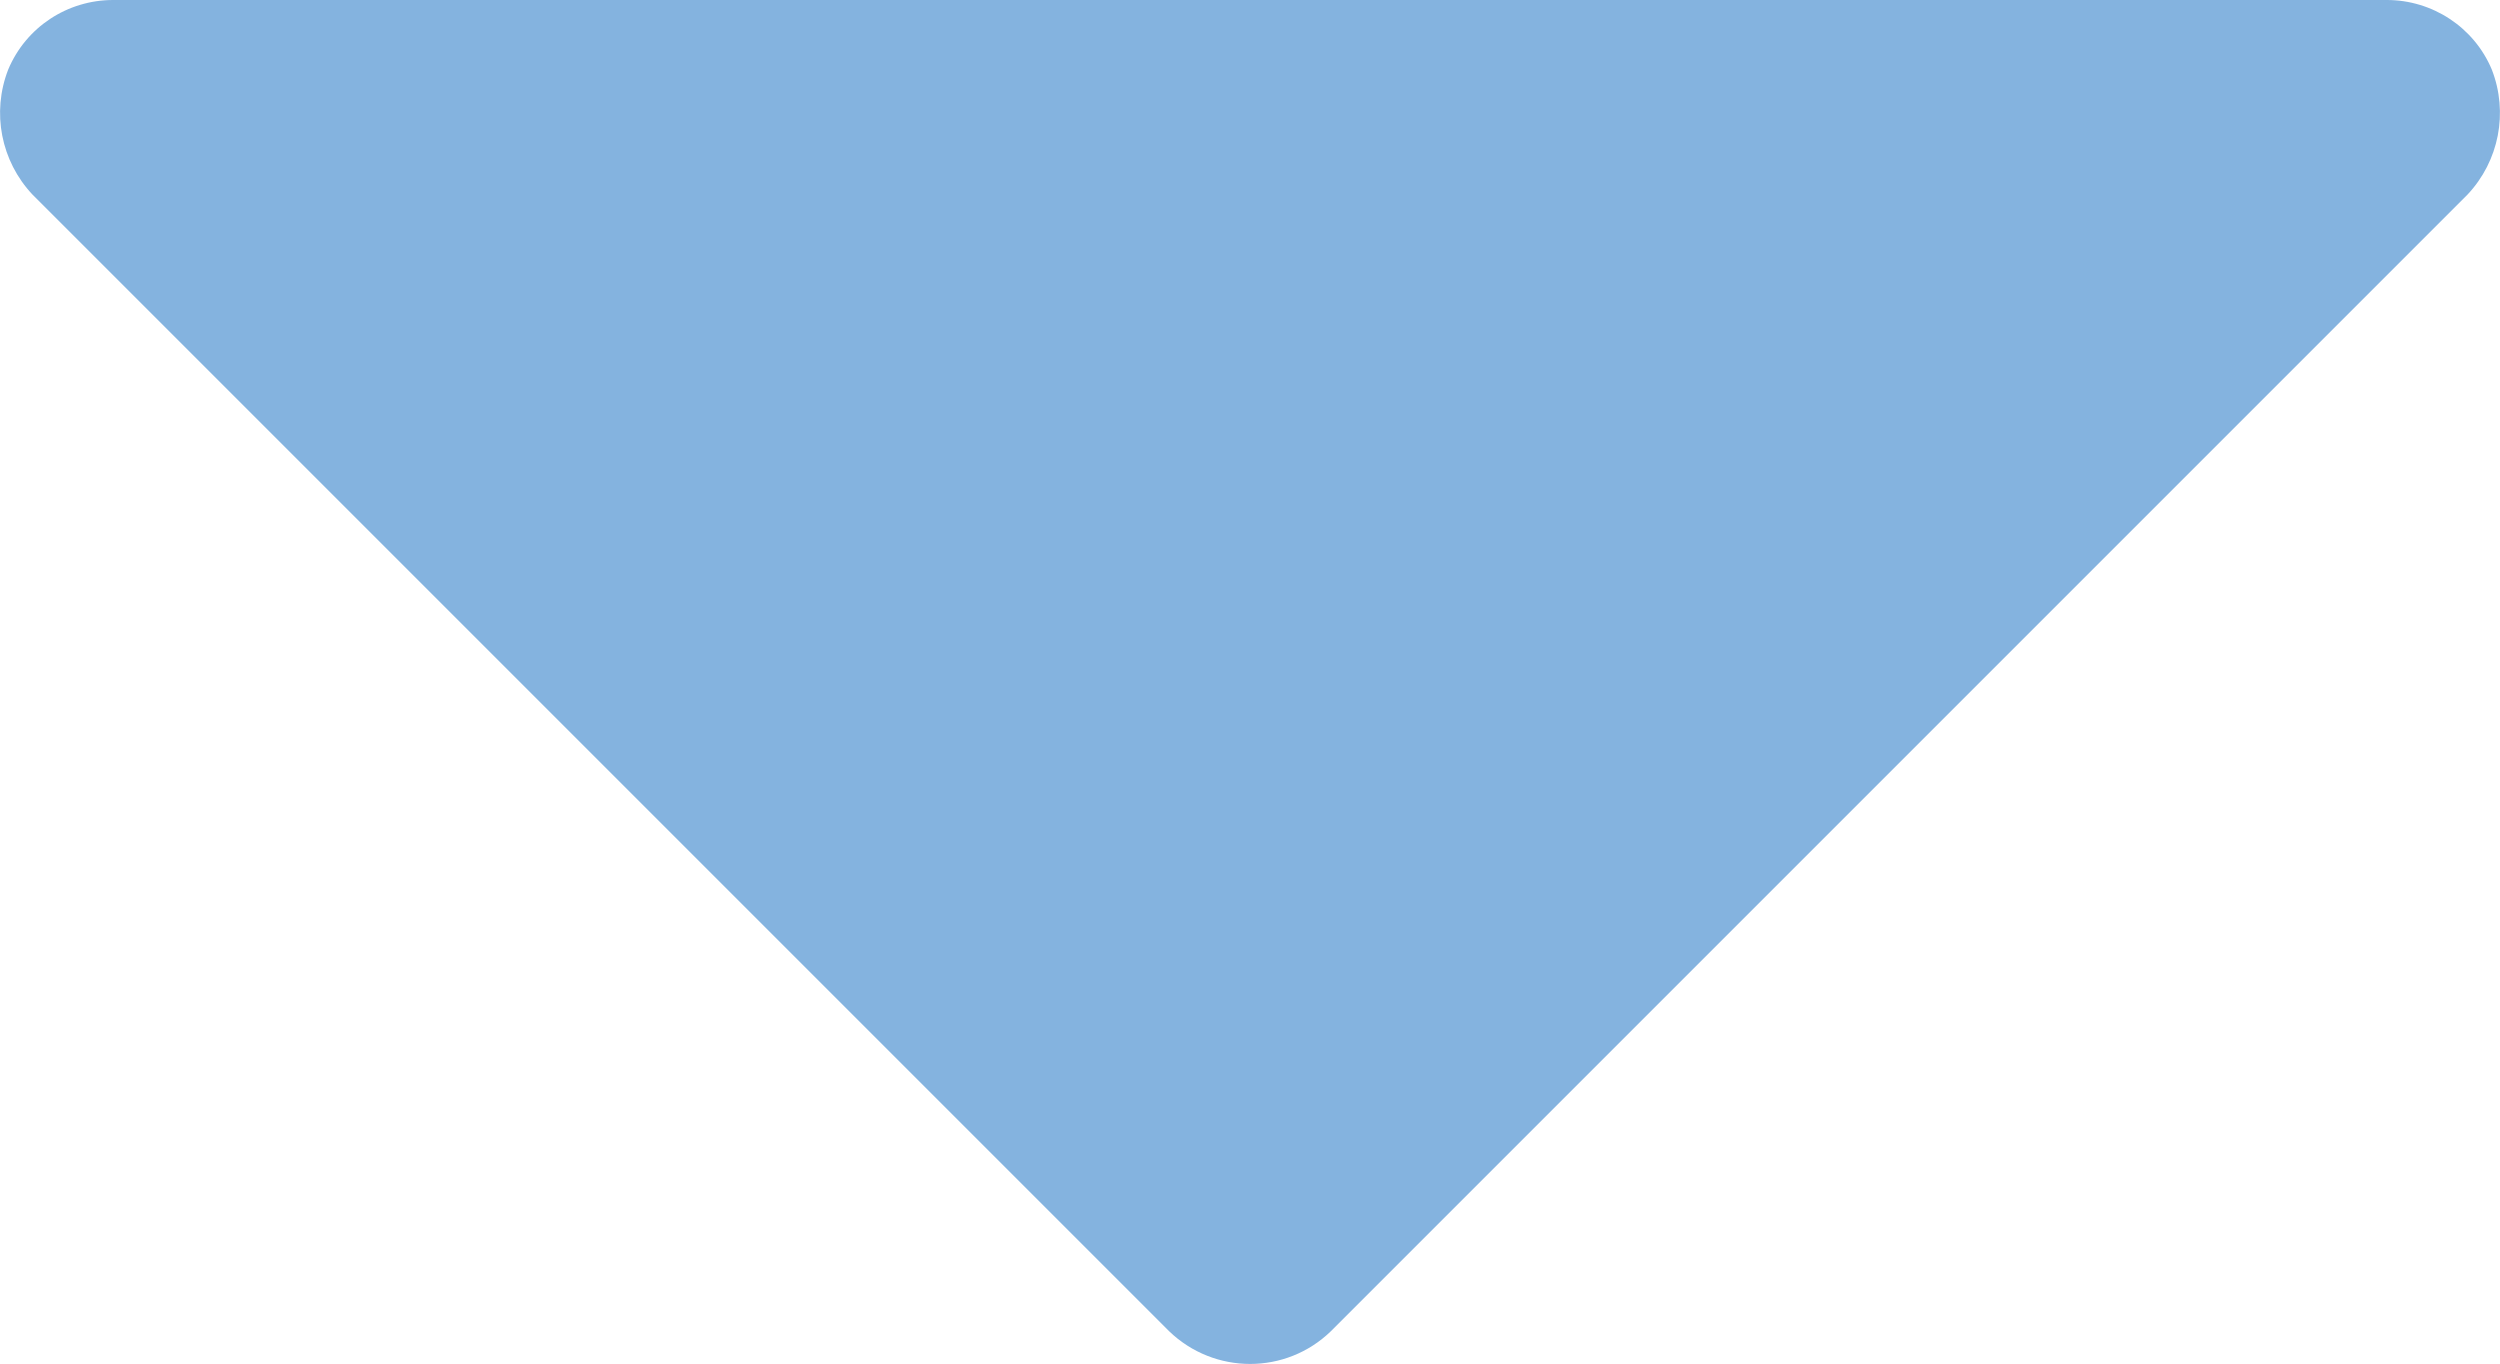<?xml version="1.0" encoding="UTF-8"?><svg id="Layer_2" xmlns="http://www.w3.org/2000/svg" viewBox="0 0 76.19 41.57"><defs><style>.cls-1{fill:#84b3df;stroke-width:0px;}</style></defs><g id="Layer_1-2"><path class="cls-1" d="m75.94,2.12C75.4.83,74.13,0,72.74,0H3.45C2.05,0,.79.83.25,2.12-.26,3.43.03,4.91.99,5.93l34.64,34.64c1.38,1.33,3.56,1.33,4.93,0L75.2,5.93c.96-1.02,1.25-2.5.74-3.81h0Z"/></g></svg>